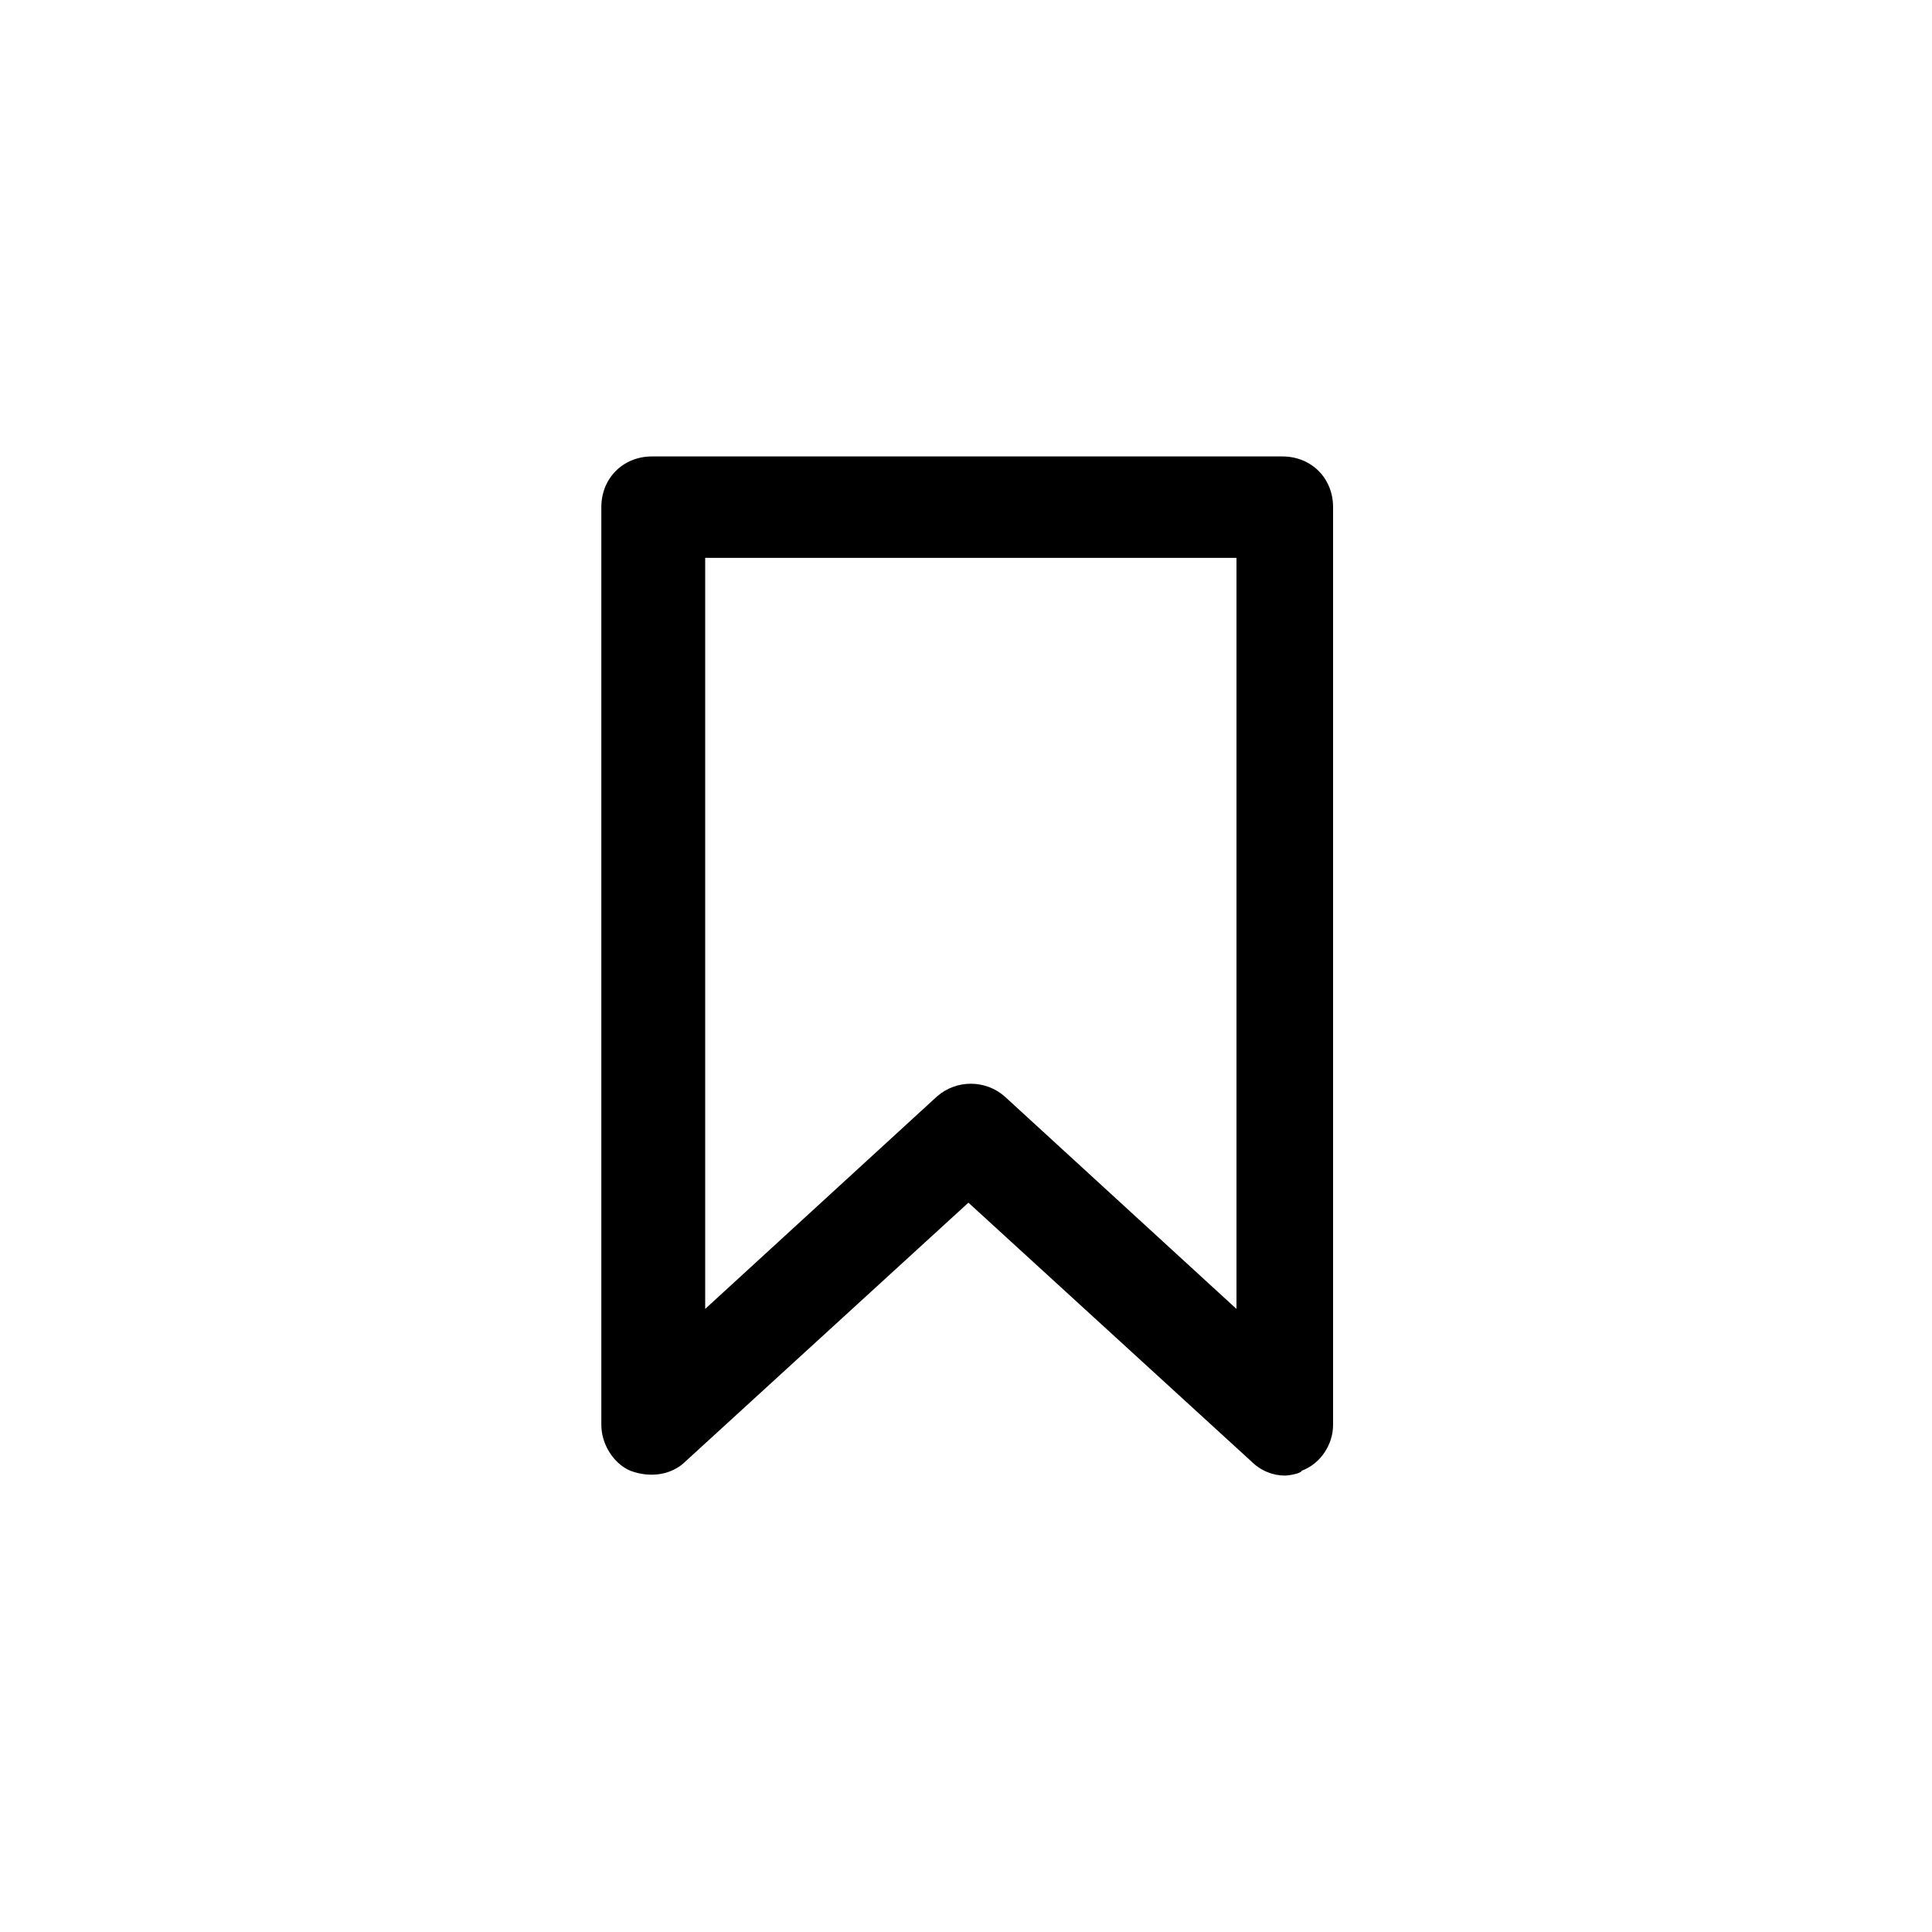 <?xml version="1.0" encoding="utf-8"?>
<!-- Uploaded to: SVG Repo, www.svgrepo.com, Generator: SVG Repo Mixer Tools -->
<svg fill="#000000" width="800px" height="800px" viewBox="-10 0 32 32" version="1.1" xmlns="http://www.w3.org/2000/svg">
<title>bookmaker</title>
<path d="M11.28 24.44c-0.2 0-0.4-0.080-0.56-0.24l-4.68-4.28-4.68 4.28c-0.24 0.24-0.6 0.28-0.92 0.16-0.28-0.12-0.48-0.44-0.48-0.76v-15.2c0-0.48 0.36-0.84 0.84-0.84h10.44c0.48 0 0.84 0.36 0.84 0.84v15.2c0 0.32-0.2 0.64-0.52 0.76 0 0.040-0.2 0.080-0.28 0.080zM1.68 9.24v12.44l3.84-3.52c0.32-0.28 0.8-0.28 1.12 0l3.84 3.52v-12.44h-8.8z"></path>
</svg>